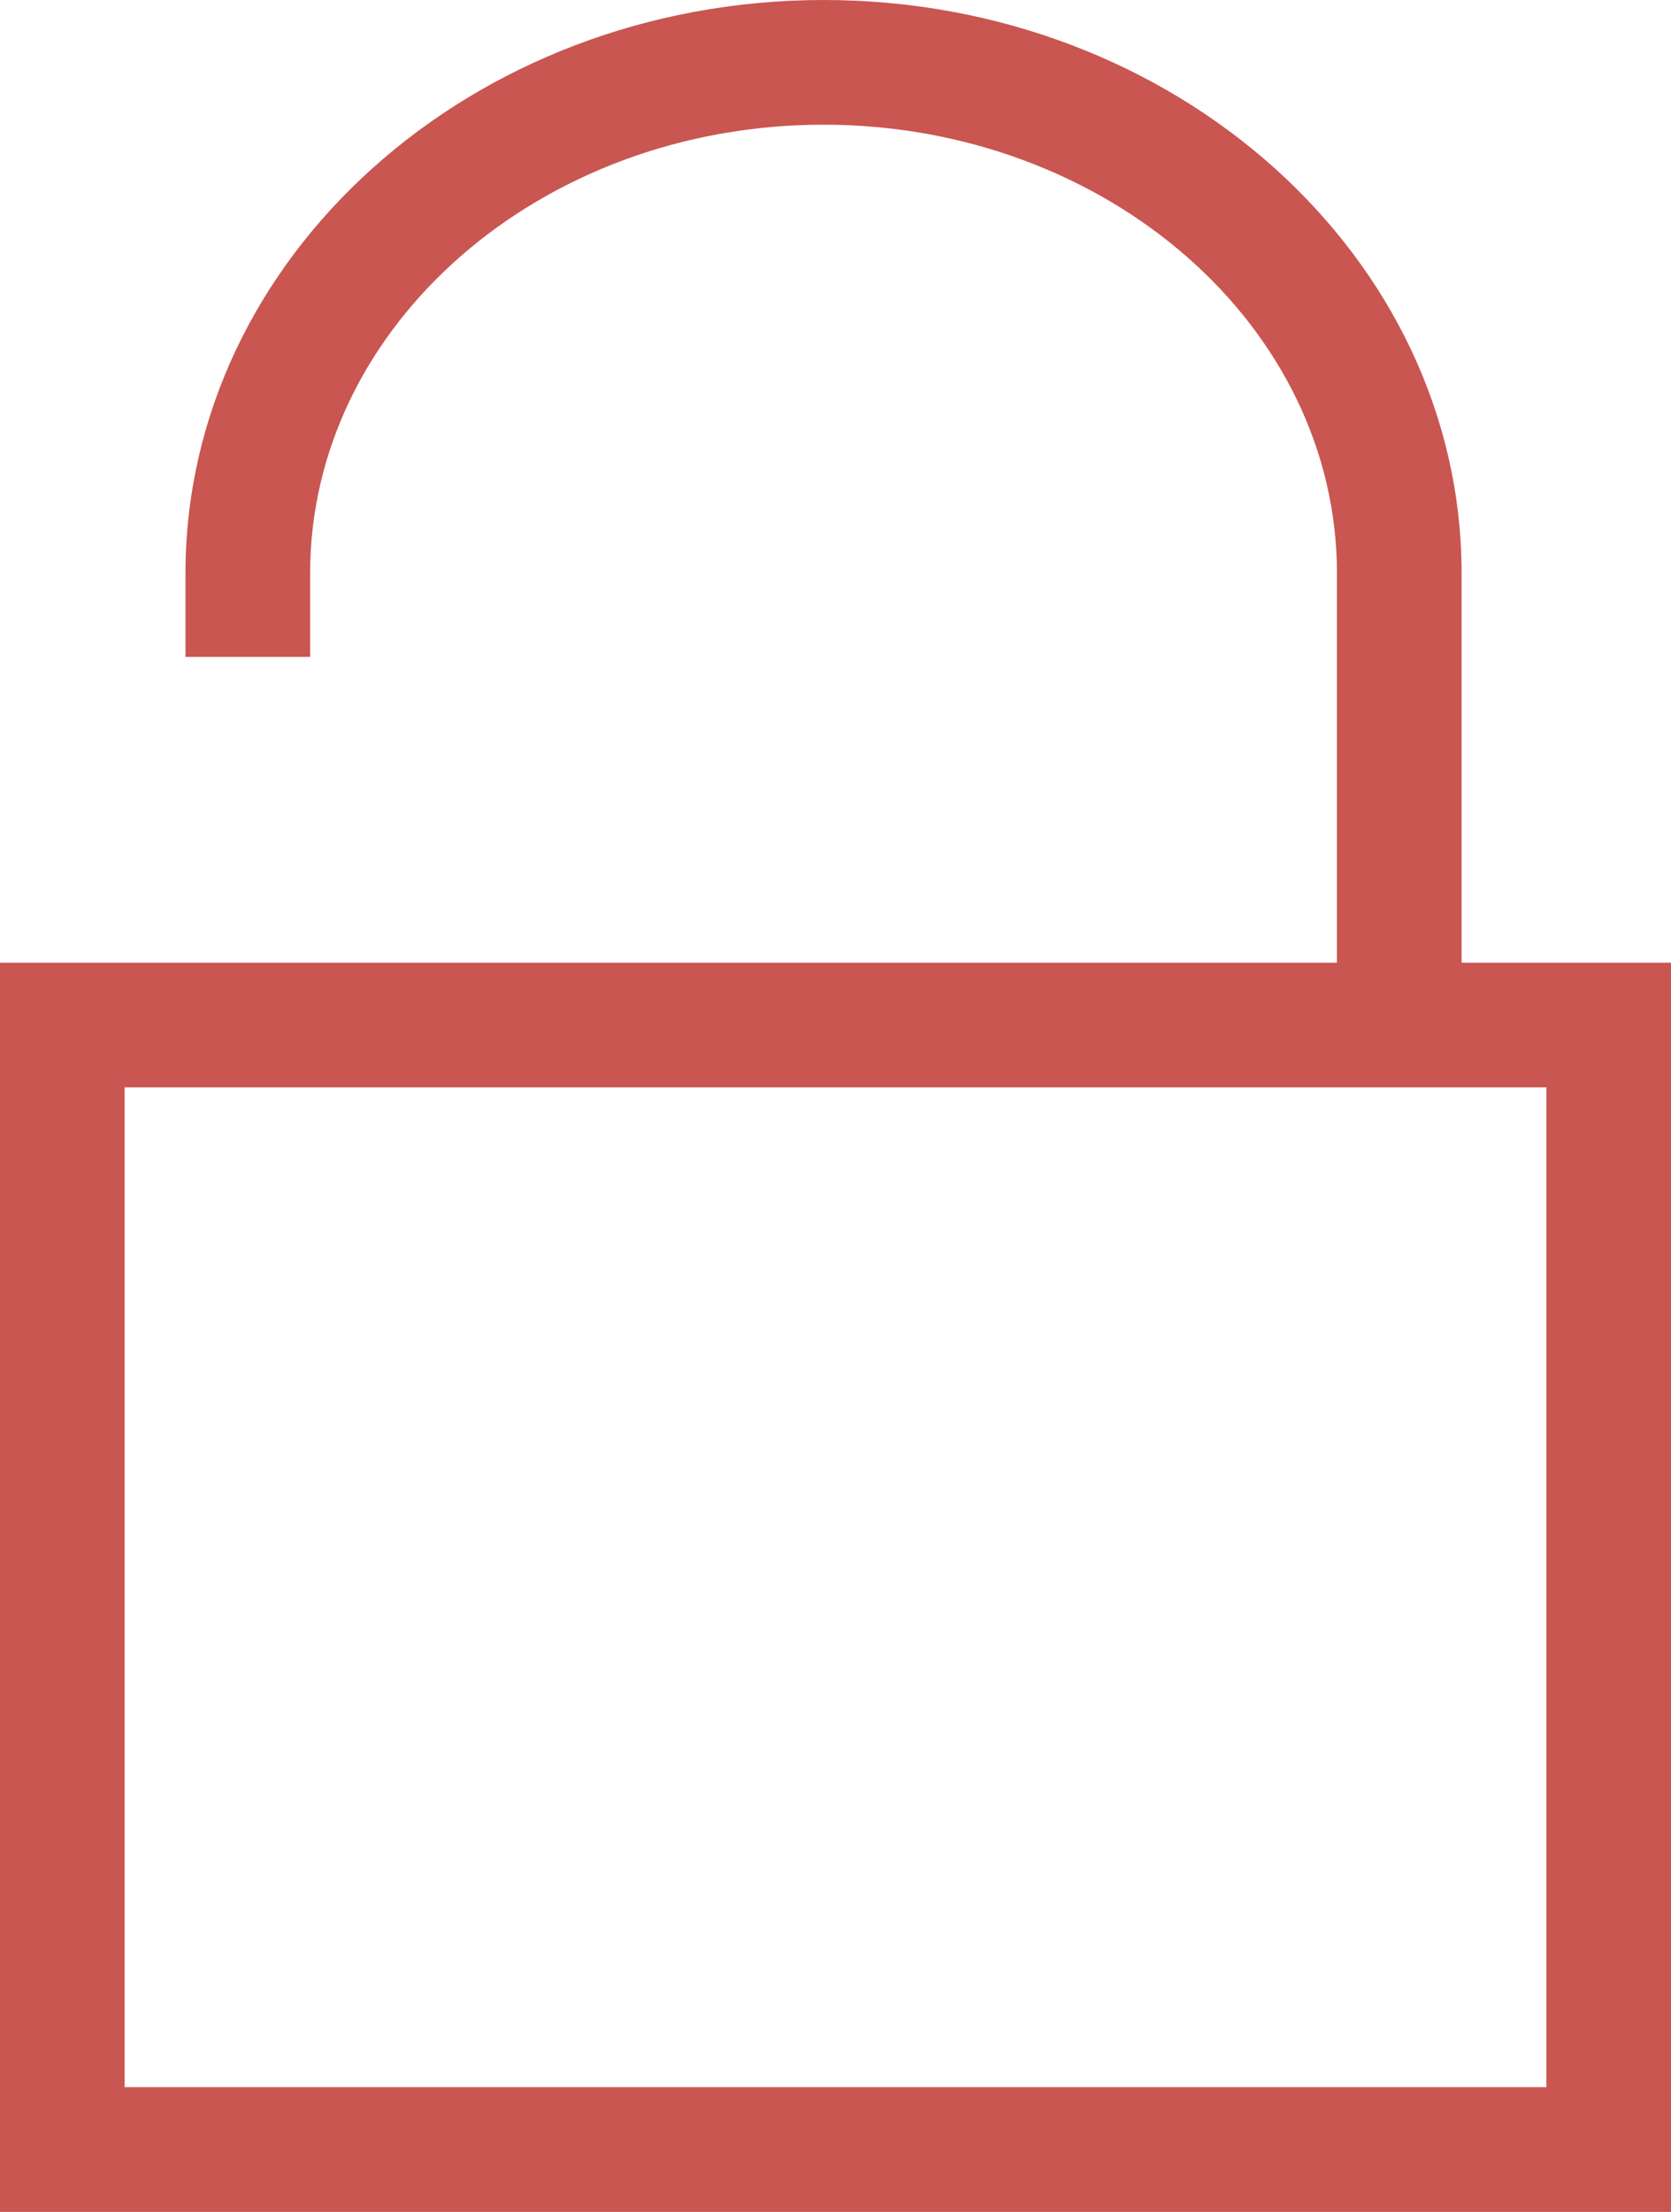 <?xml version="1.0" encoding="UTF-8"?><svg id="Calque_2" xmlns="http://www.w3.org/2000/svg" viewBox="0 0 67.03 88.69"><defs><style>.cls-1{fill:#c95651;}</style></defs><g id="Layer_1"><path class="cls-1" d="M58.63,38.6v-15.61C58.63,10.31,47.15,0,33.04,0S7.44,10.31,7.44,22.99v3.35h5v-3.35c0-9.92,9.24-17.99,20.59-17.99s20.6,8.07,20.6,17.99v15.61H0v50.09H67.03V38.6h-8.39Zm3.39,45.09H5V43.6H62.03v40.09Z"/></g></svg>